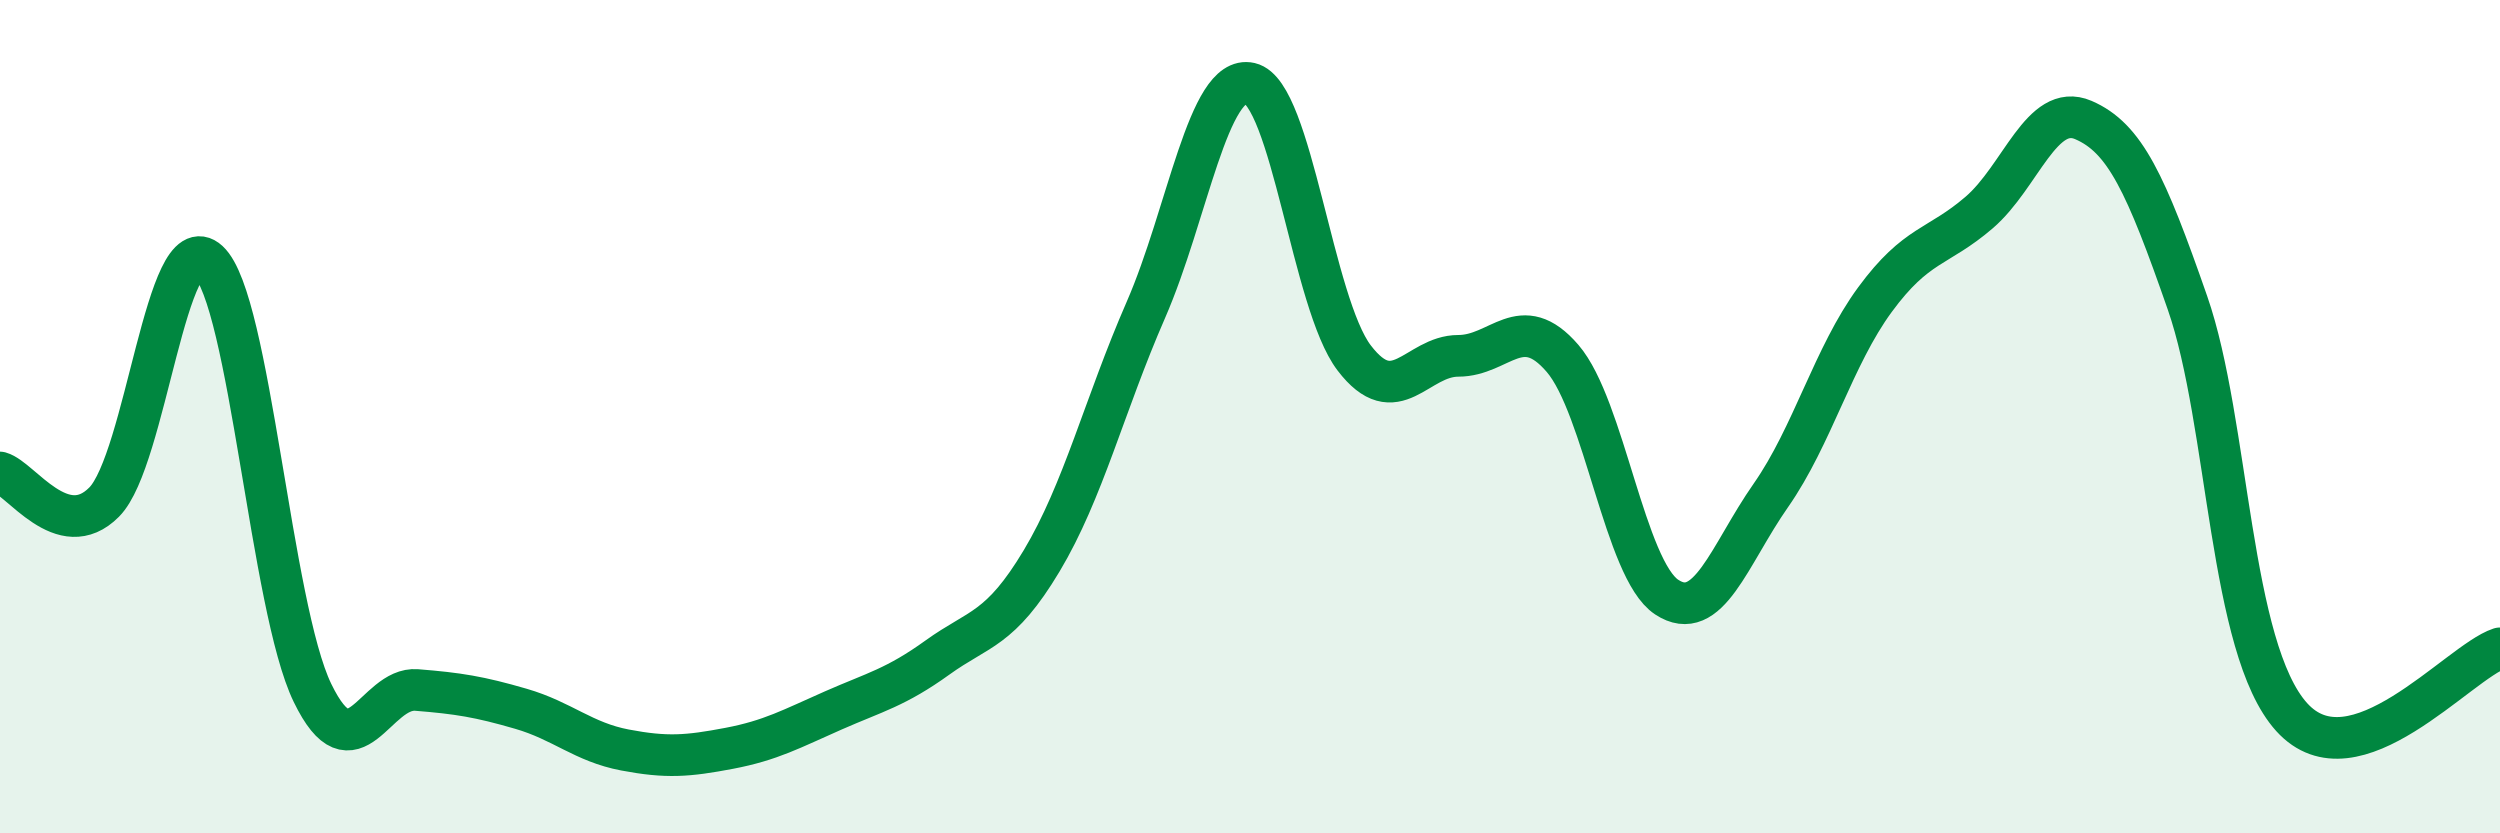
    <svg width="60" height="20" viewBox="0 0 60 20" xmlns="http://www.w3.org/2000/svg">
      <path
        d="M 0,11.34 C 0.5,11.48 1.5,13.06 2.5,12.05 C 3.5,11.04 4,5.35 5,6.27 C 6,7.19 6.5,14.57 7.5,16.63 C 8.5,18.69 9,16.48 10,16.56 C 11,16.64 11.5,16.72 12.5,17.01 C 13.5,17.3 14,17.81 15,18 C 16,18.19 16.5,18.15 17.5,17.96 C 18.5,17.77 19,17.49 20,17.05 C 21,16.61 21.5,16.5 22.5,15.78 C 23.5,15.06 24,15.13 25,13.46 C 26,11.79 26.5,9.73 27.5,7.44 C 28.5,5.15 29,1.77 30,2 C 31,2.23 31.5,7.28 32.5,8.59 C 33.5,9.9 34,8.54 35,8.54 C 36,8.54 36.5,7.44 37.5,8.6 C 38.5,9.76 39,13.67 40,14.33 C 41,14.99 41.5,13.32 42.5,11.89 C 43.5,10.46 44,8.55 45,7.19 C 46,5.83 46.5,5.96 47.5,5.1 C 48.5,4.24 49,2.45 50,2.88 C 51,3.31 51.5,4.4 52.5,7.27 C 53.5,10.14 53.5,15.55 55,17.21 C 56.5,18.87 59,15.89 60,15.56L60 20L0 20Z"
        fill="#008740"
        opacity="0.1"
        stroke-linecap="round"
        stroke-linejoin="round"
      />
      <path
        d="M 0,11.34 C 0.5,11.48 1.5,13.06 2.5,12.05 C 3.5,11.04 4,5.35 5,6.27 C 6,7.19 6.5,14.57 7.5,16.63 C 8.5,18.69 9,16.48 10,16.56 C 11,16.64 11.5,16.72 12.5,17.01 C 13.5,17.3 14,17.81 15,18 C 16,18.19 16.5,18.15 17.5,17.96 C 18.5,17.77 19,17.49 20,17.05 C 21,16.61 21.5,16.5 22.5,15.78 C 23.5,15.06 24,15.13 25,13.46 C 26,11.79 26.5,9.73 27.5,7.44 C 28.5,5.15 29,1.77 30,2 C 31,2.23 31.5,7.28 32.5,8.59 C 33.5,9.9 34,8.54 35,8.54 C 36,8.54 36.5,7.44 37.5,8.6 C 38.5,9.76 39,13.67 40,14.33 C 41,14.99 41.5,13.32 42.5,11.89 C 43.5,10.46 44,8.55 45,7.19 C 46,5.83 46.5,5.96 47.5,5.1 C 48.5,4.24 49,2.45 50,2.88 C 51,3.31 51.5,4.4 52.5,7.27 C 53.5,10.14 53.5,15.55 55,17.21 C 56.5,18.87 59,15.89 60,15.56"
        stroke="#008740"
        stroke-width="1"
        fill="none"
        stroke-linecap="round"
        stroke-linejoin="round"
      />
    </svg>
  